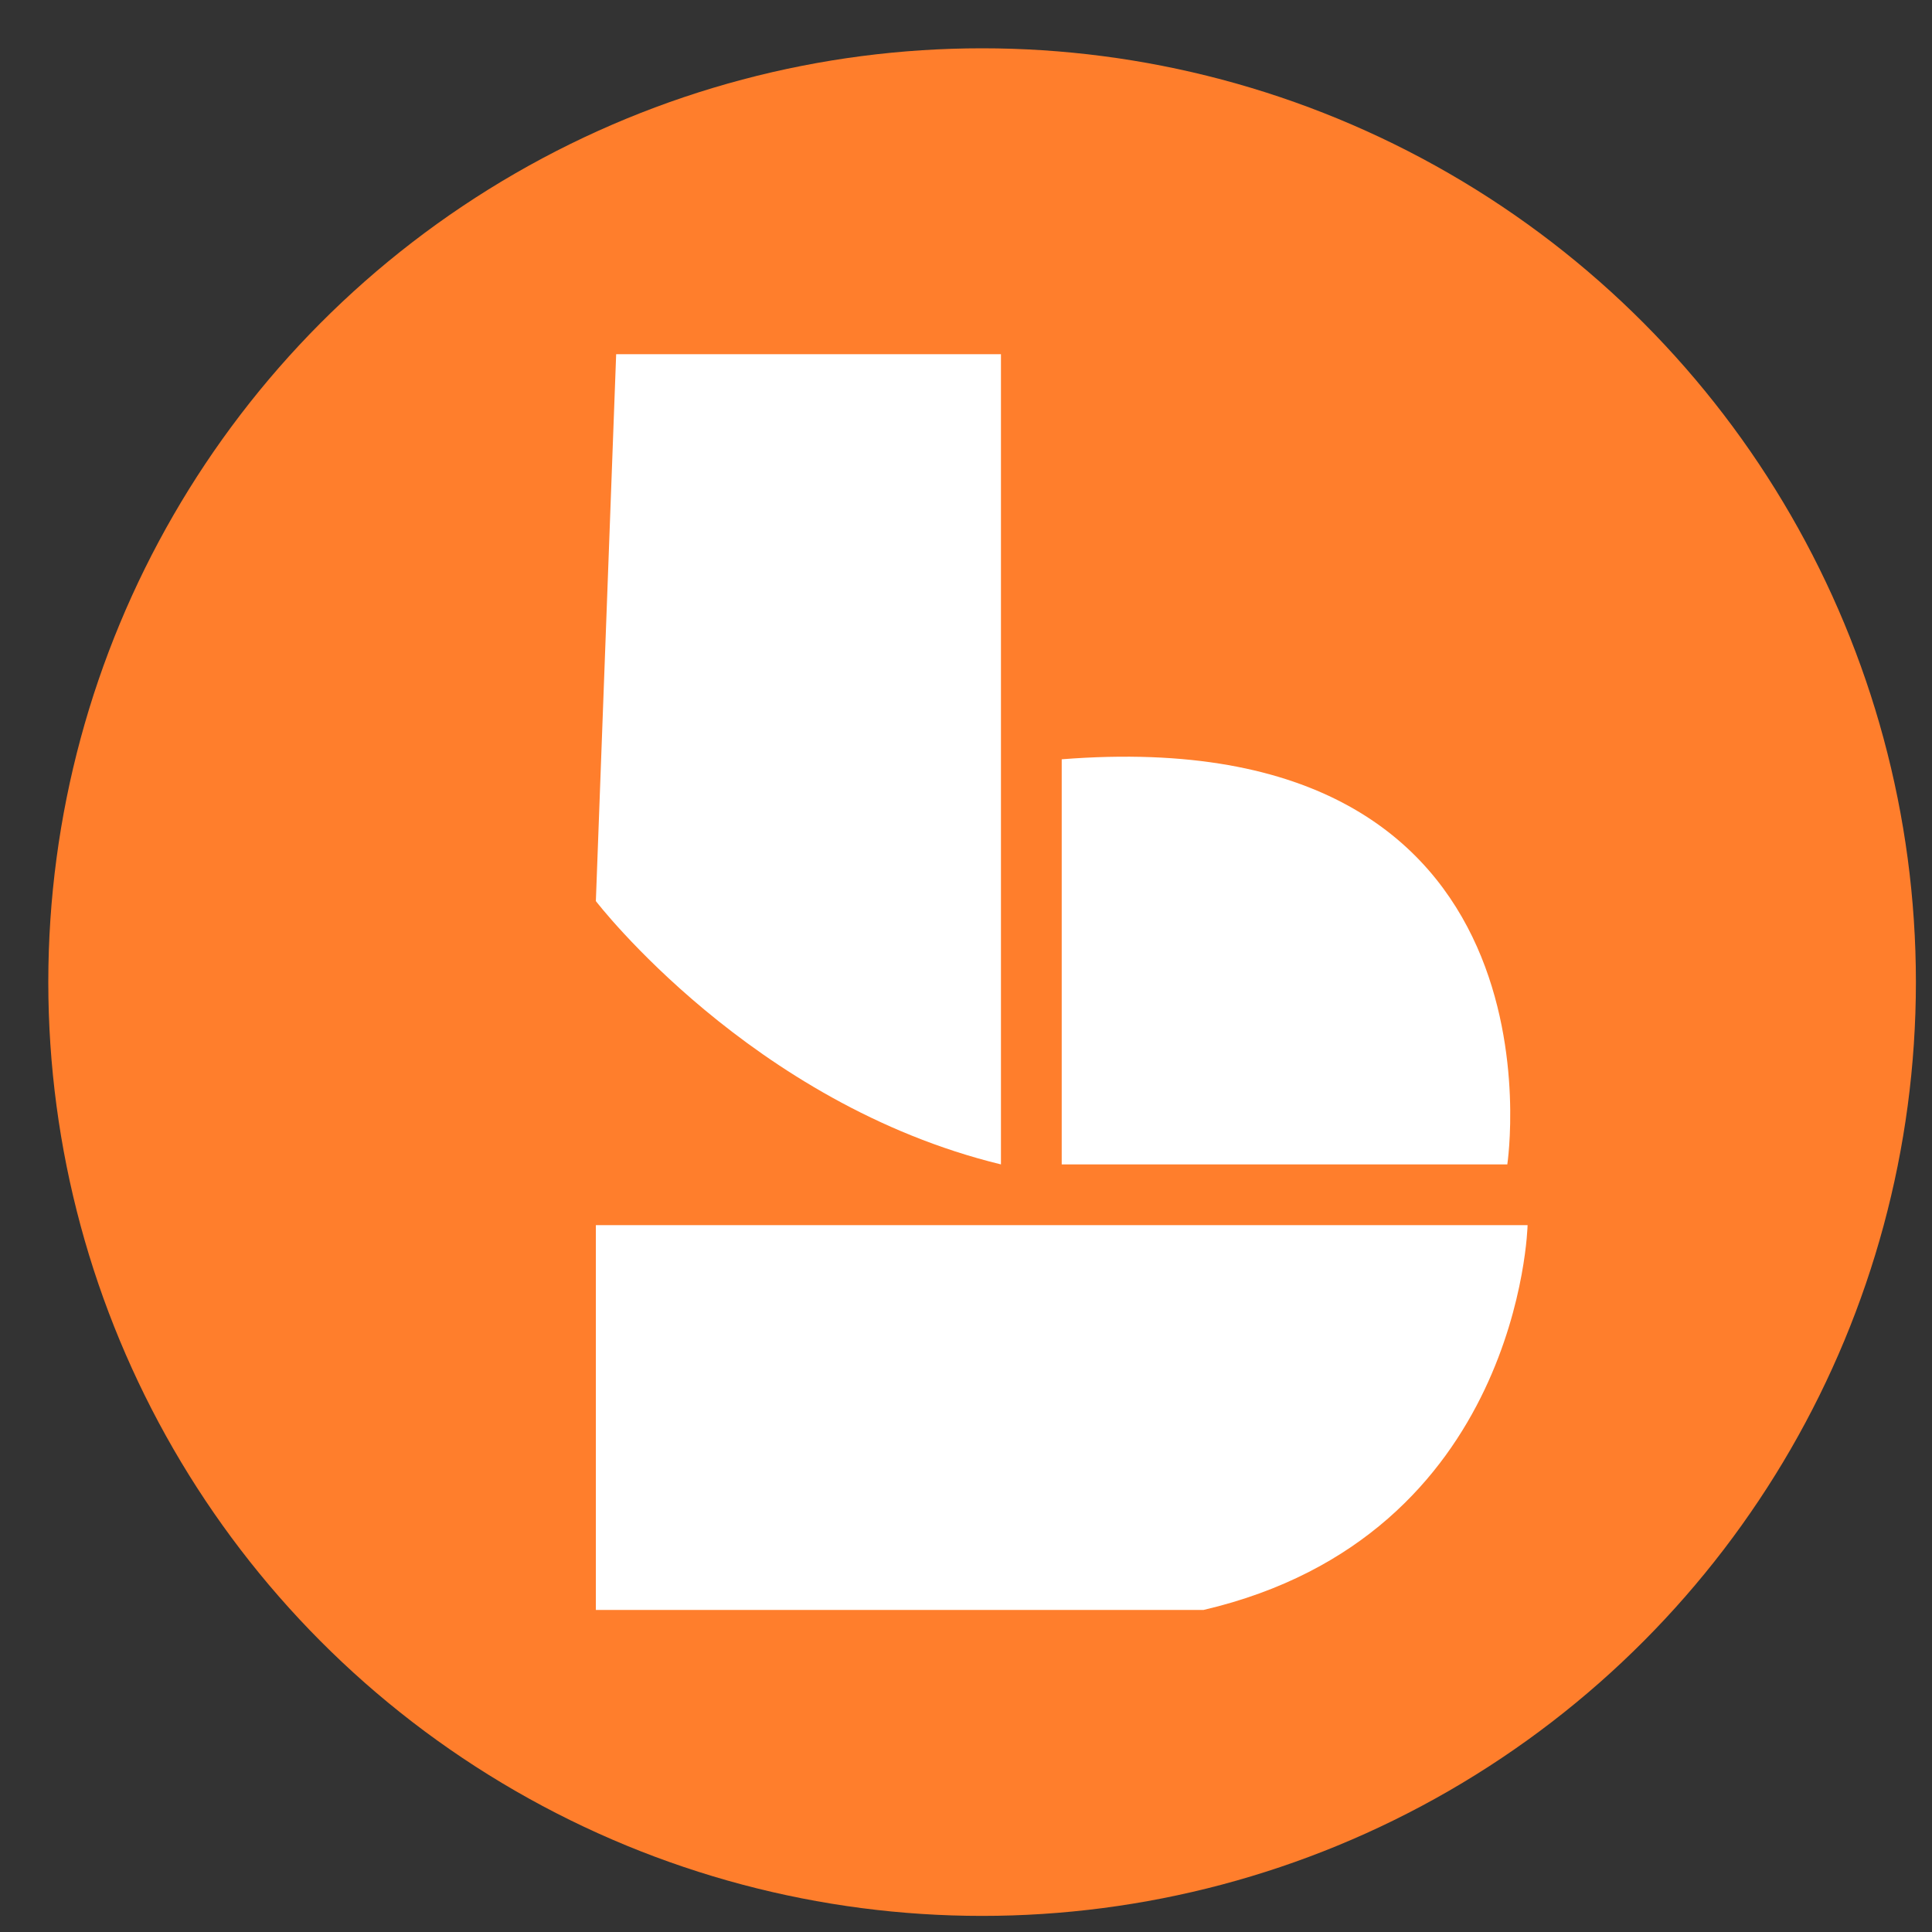 <?xml version="1.0" encoding="UTF-8"?> <svg xmlns="http://www.w3.org/2000/svg" xmlns:xlink="http://www.w3.org/1999/xlink" width="120" height="120" viewBox="0 0 120 120"><rect x="0" y="0" width="120" height="120" fill="#333333" stroke="none"/><defs><clipPath id="clip-meeting"><rect width="120" height="120"></rect></clipPath></defs><g id="meeting" clip-path="url(#clip-meeting)"><circle id="Ellipse_1" data-name="Ellipse 1" cx="58" cy="58" r="58" transform="translate(3 3)" fill="#ff7e2c"></circle><path id="Shape_1" data-name="Shape 1" d="M55.161,25h-23.9L30,58.968s9.645,12.581,25.161,16.355Z" transform="translate(7.01 -3)" fill="#fff"></path><path id="Shape_2" data-name="Shape 2" d="M30,68H87.871s-.419,19.29-20.129,23.9H30Z" transform="translate(7.01 8.097)" fill="#fff"></path><path id="Shape_3" data-name="Shape 3" d="M53,45.033V70.194H80.677S84.871,42.517,53,45.033Z" transform="translate(12.945 2.128)" fill="#fff"></path></g></svg> 
